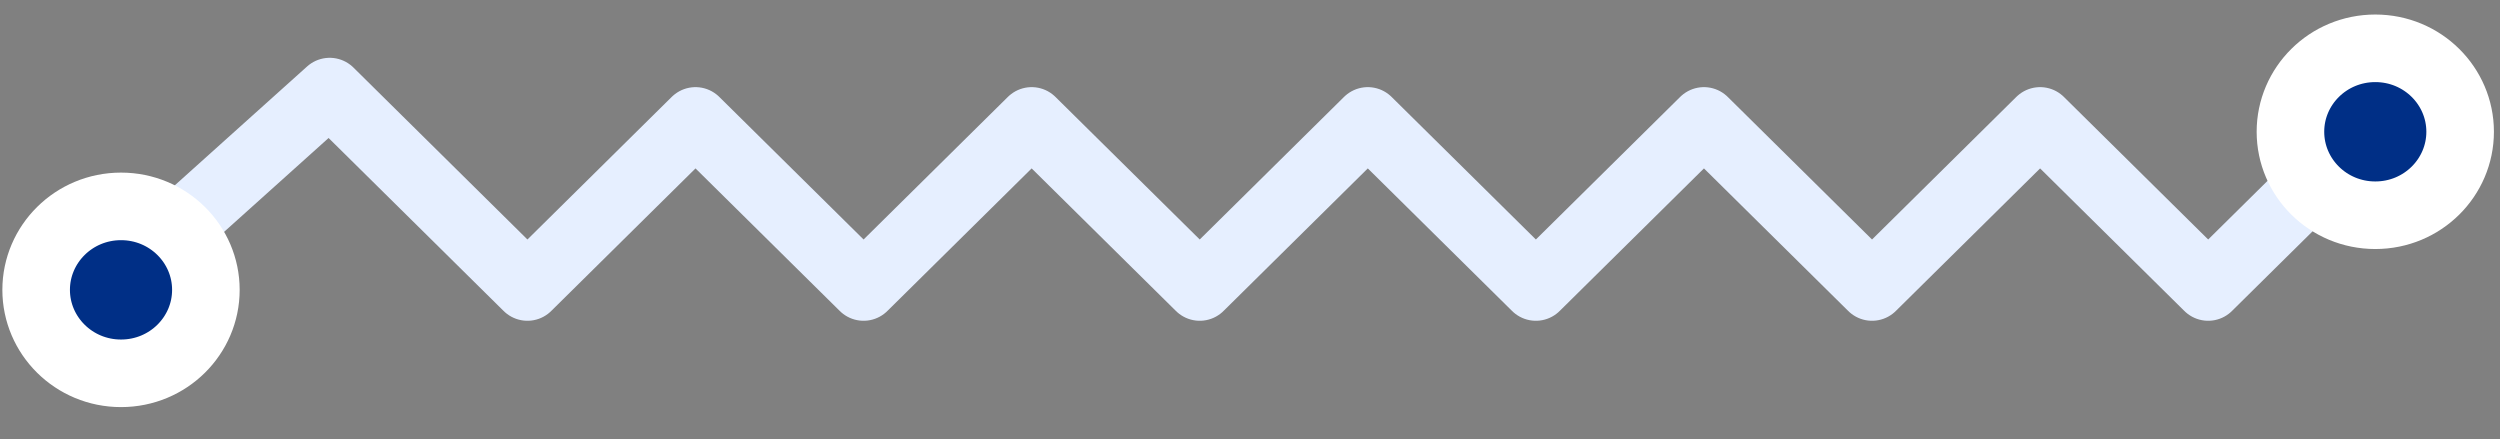 <svg width="74" height="13" viewBox="0 0 74 13" fill="none" xmlns="http://www.w3.org/2000/svg">
<rect x="0" y="0" width="74" height="13" fill="#808080" stroke="none"/>
<path d="M3.32 8.495L9.759 2.711L15.612 8.495L20.587 3.579L25.562 8.495L30.537 3.579L35.512 8.495L40.487 3.579L45.462 8.495L50.437 3.579L55.412 8.495L60.387 3.579L65.362 8.495L70.337 3.579" stroke="#E6EFFF" stroke-width="2" stroke-linecap="round" stroke-linejoin="round"/>
<path d="M72.82 3.9C72.82 5.254 71.707 6.371 70.309 6.371C68.91 6.371 67.797 5.254 67.797 3.9C67.797 2.547 68.91 1.43 70.309 1.43C71.707 1.43 72.82 2.547 72.82 3.9Z" fill="#002F86" stroke="white" stroke-width="2"/>
<path d="M6.094 8.58C6.094 9.933 4.981 11.05 3.582 11.05C2.184 11.05 1.07 9.933 1.07 8.58C1.07 7.227 2.184 6.109 3.582 6.109C4.981 6.109 6.094 7.227 6.094 8.58Z" fill="#002F86" stroke="white" stroke-width="2"/>
</svg>
